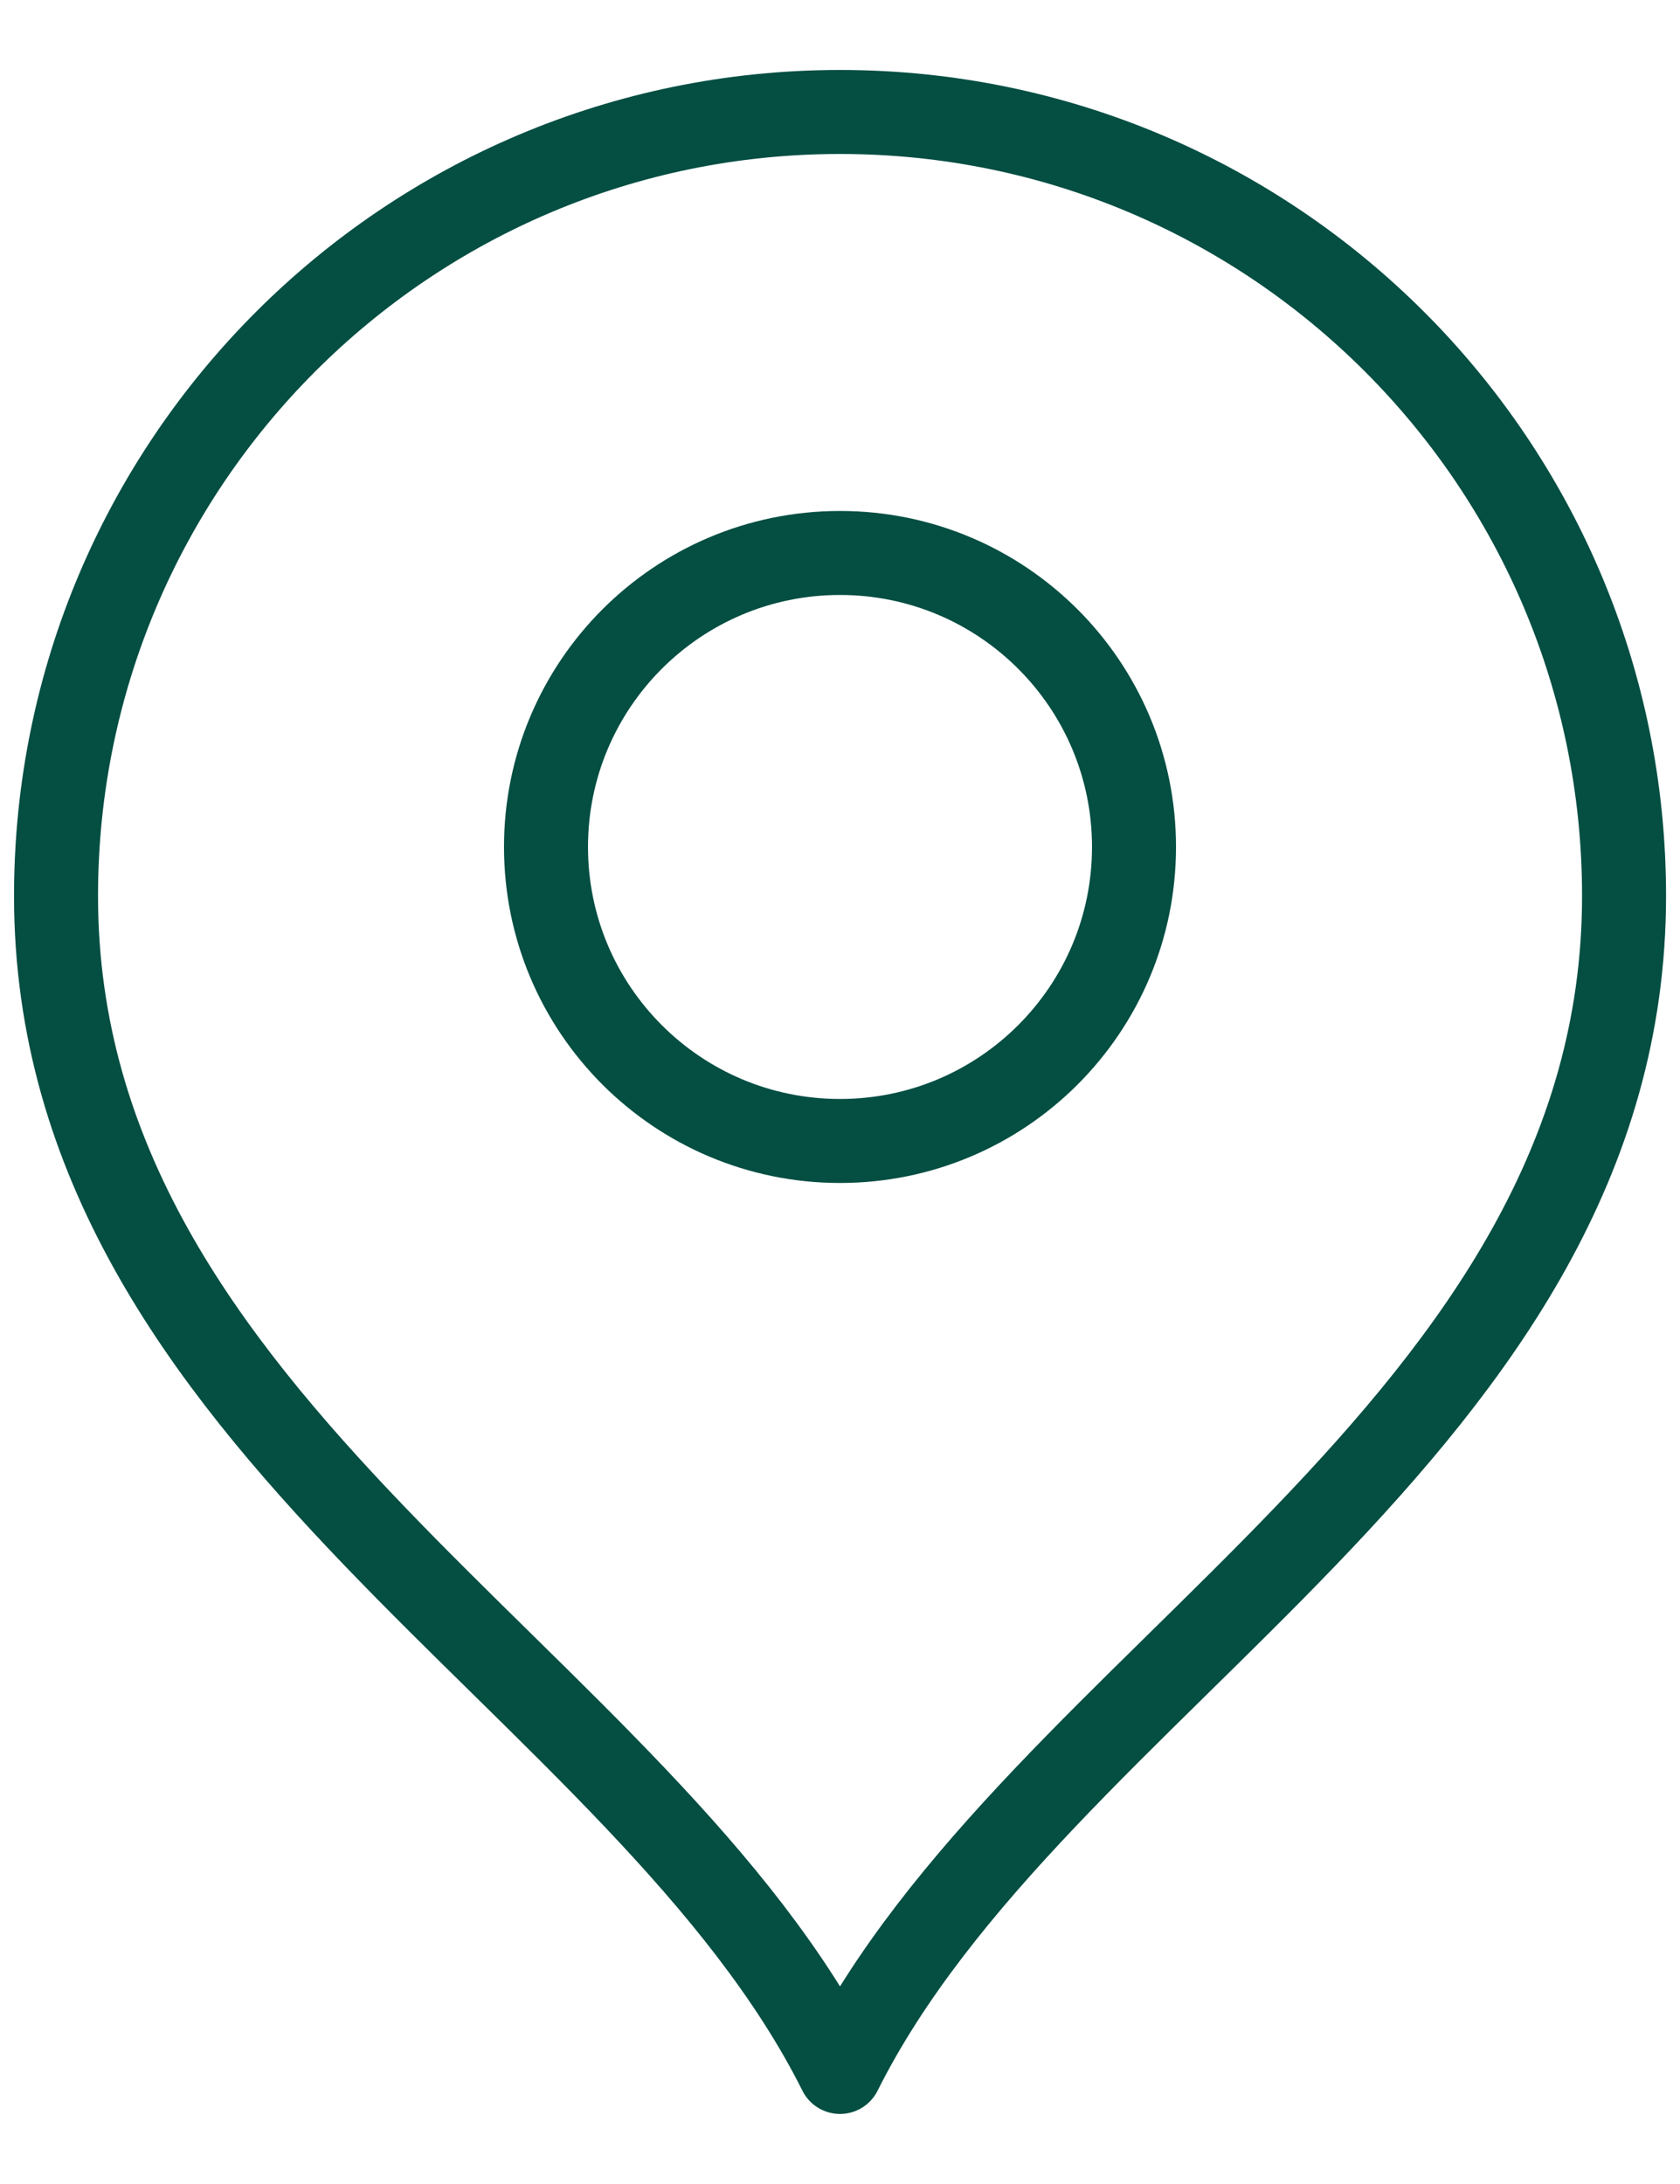 <svg width="20" height="26" viewBox="0 0 20 26" fill="none" xmlns="http://www.w3.org/2000/svg">
<path d="M10 13.583C11.933 13.583 13.5 12.016 13.5 10.083C13.5 8.15 11.933 6.583 10 6.583C8.067 6.583 6.5 8.15 6.5 10.083C6.5 12.016 8.067 13.583 10 13.583Z" stroke="#044E42" stroke-linecap="round" stroke-linejoin="round"/>
<path d="M10 24.666C12.334 20 19.334 16.988 19.334 10.666C19.334 5.512 15.155 1.333 10 1.333C4.846 1.333 0.667 5.512 0.667 10.666C0.667 16.988 7.667 20 10 24.666Z" stroke="#044E42" stroke-linecap="round" stroke-linejoin="round"/>
</svg>
